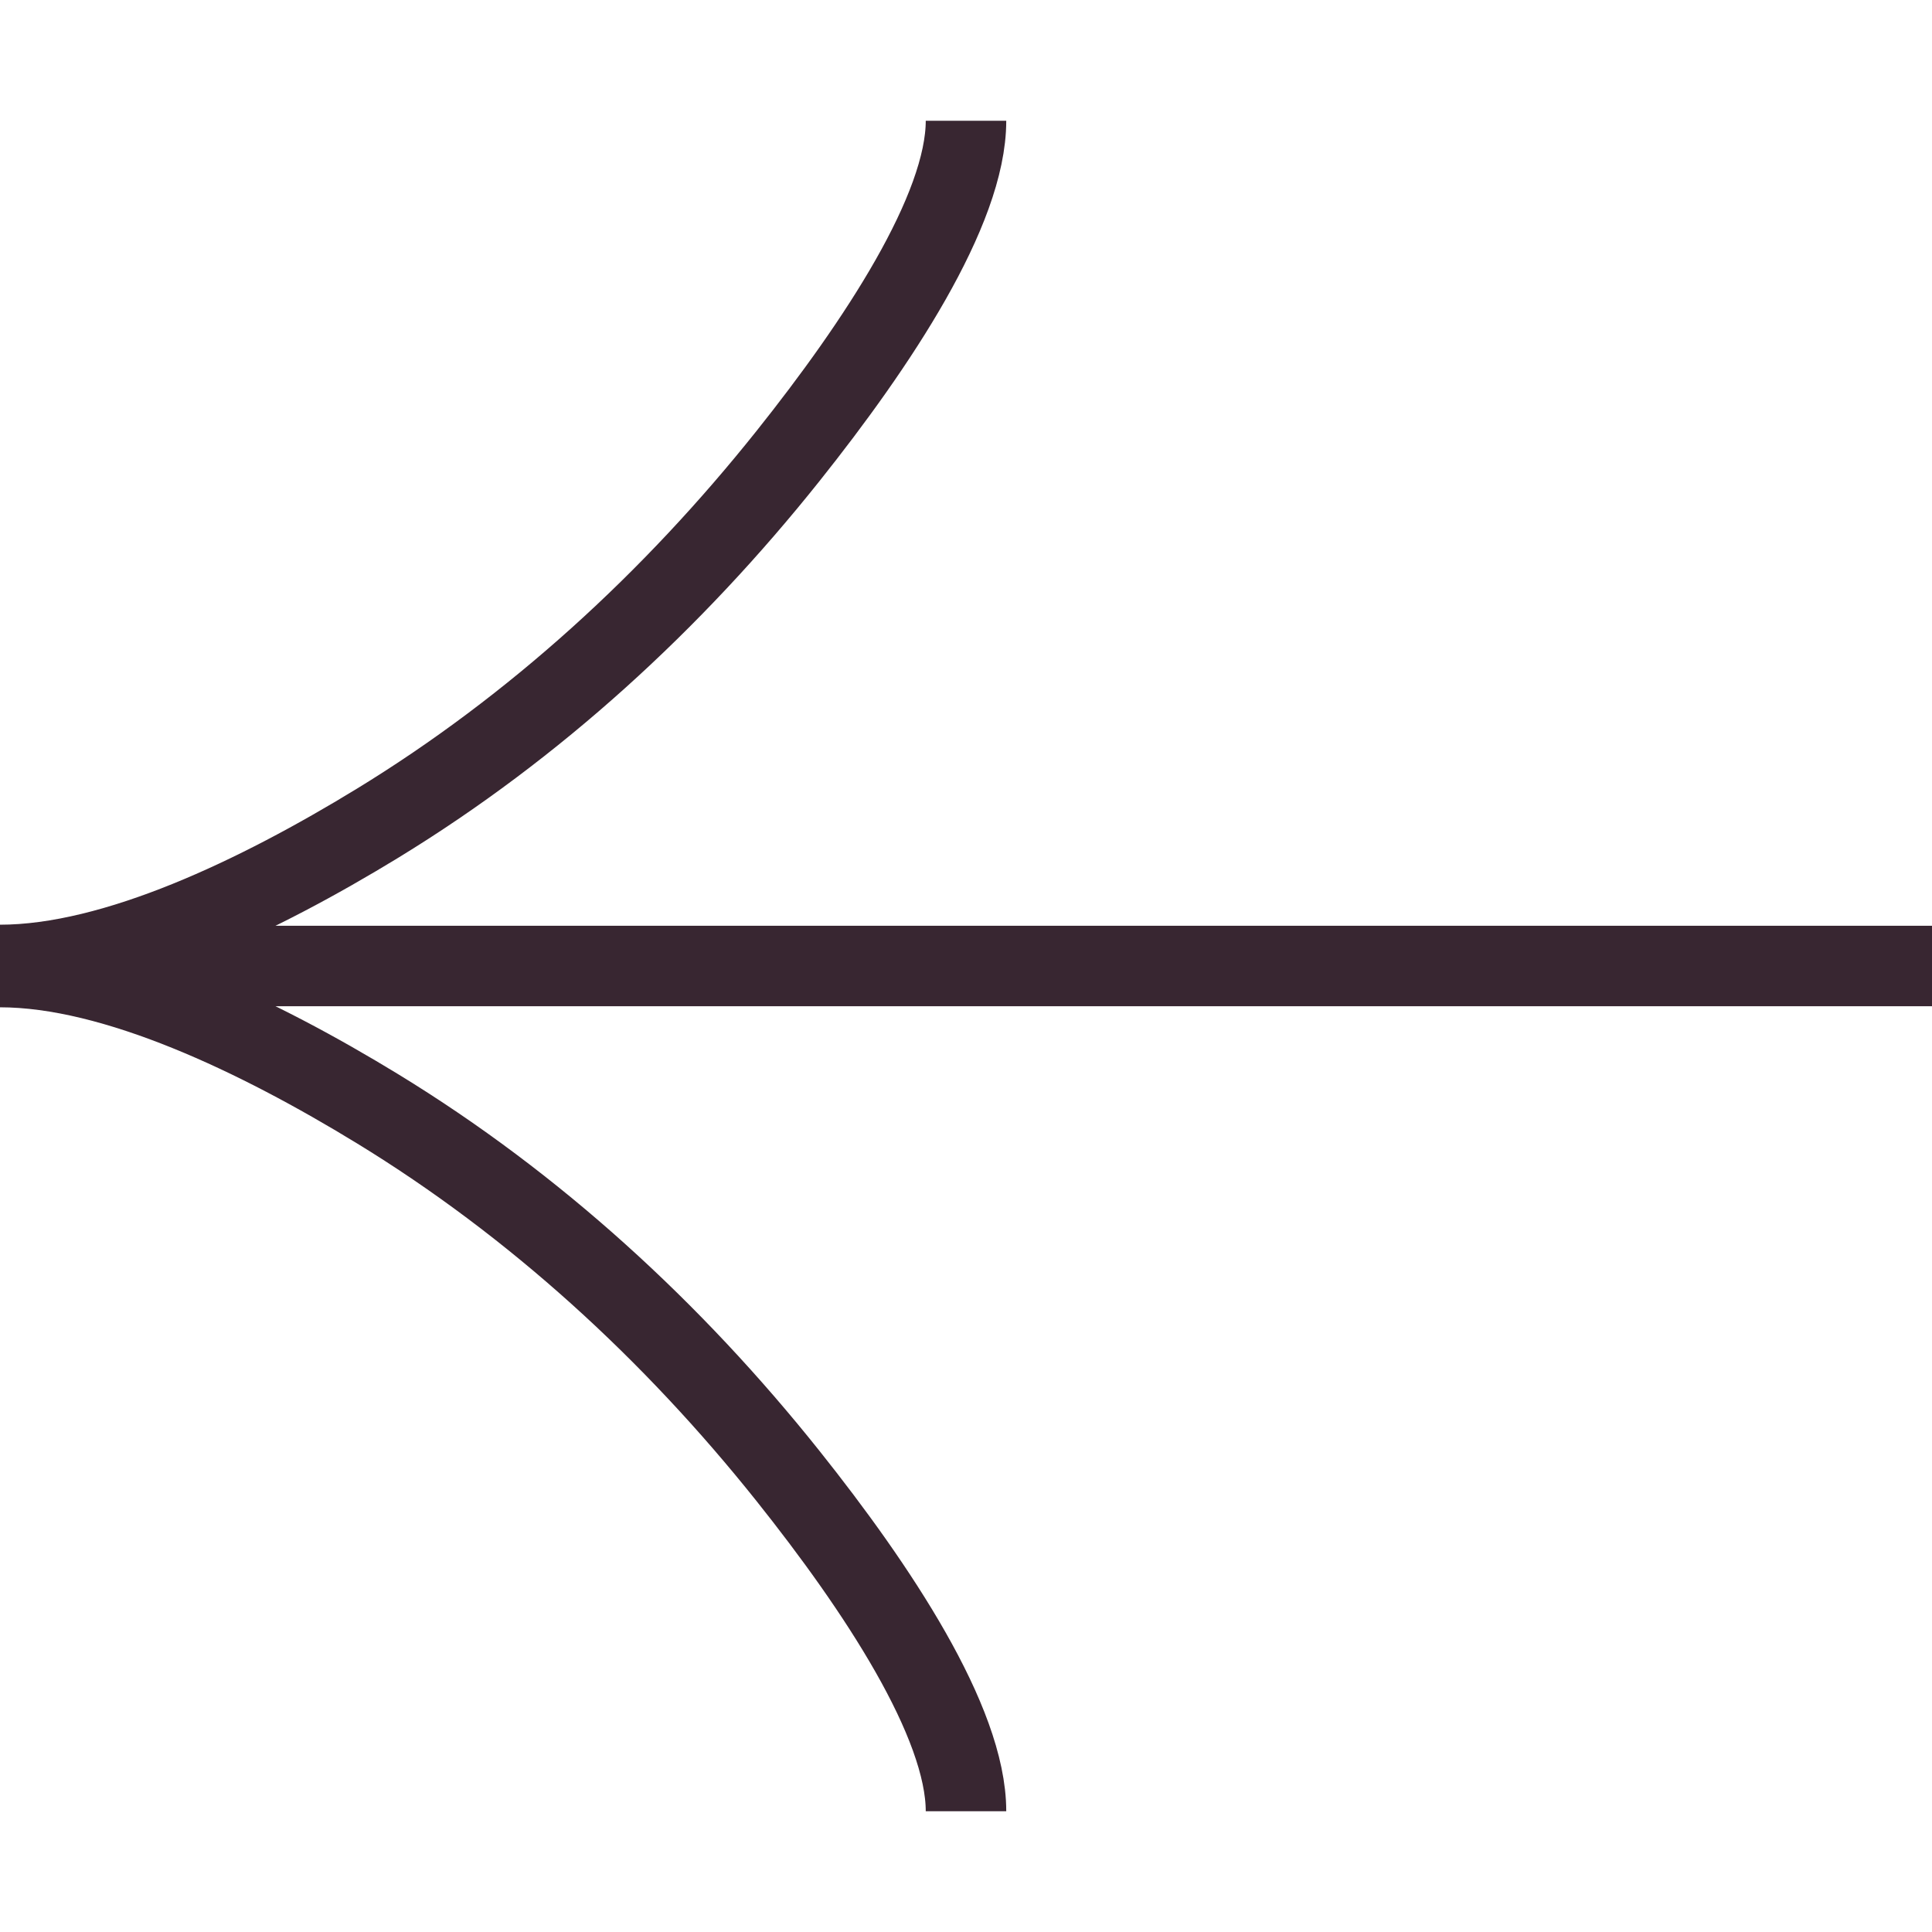 <svg xmlns="http://www.w3.org/2000/svg" width="128" height="128" viewBox="0 0 24 24"><path fill="none" stroke="#382631" d="M12 1.5c0 1.11-1.1 2.771-2.212 4.166c-1.432 1.796-3.141 3.365-5.102 4.563c-1.469.897-3.253 1.758-4.686 1.758M12 22.5c0-1.11-1.1-2.771-2.212-4.166c-1.432-1.796-3.141-3.365-5.102-4.563c-1.469-.897-3.253-1.758-4.686-1.758M0 12h24"/></svg>